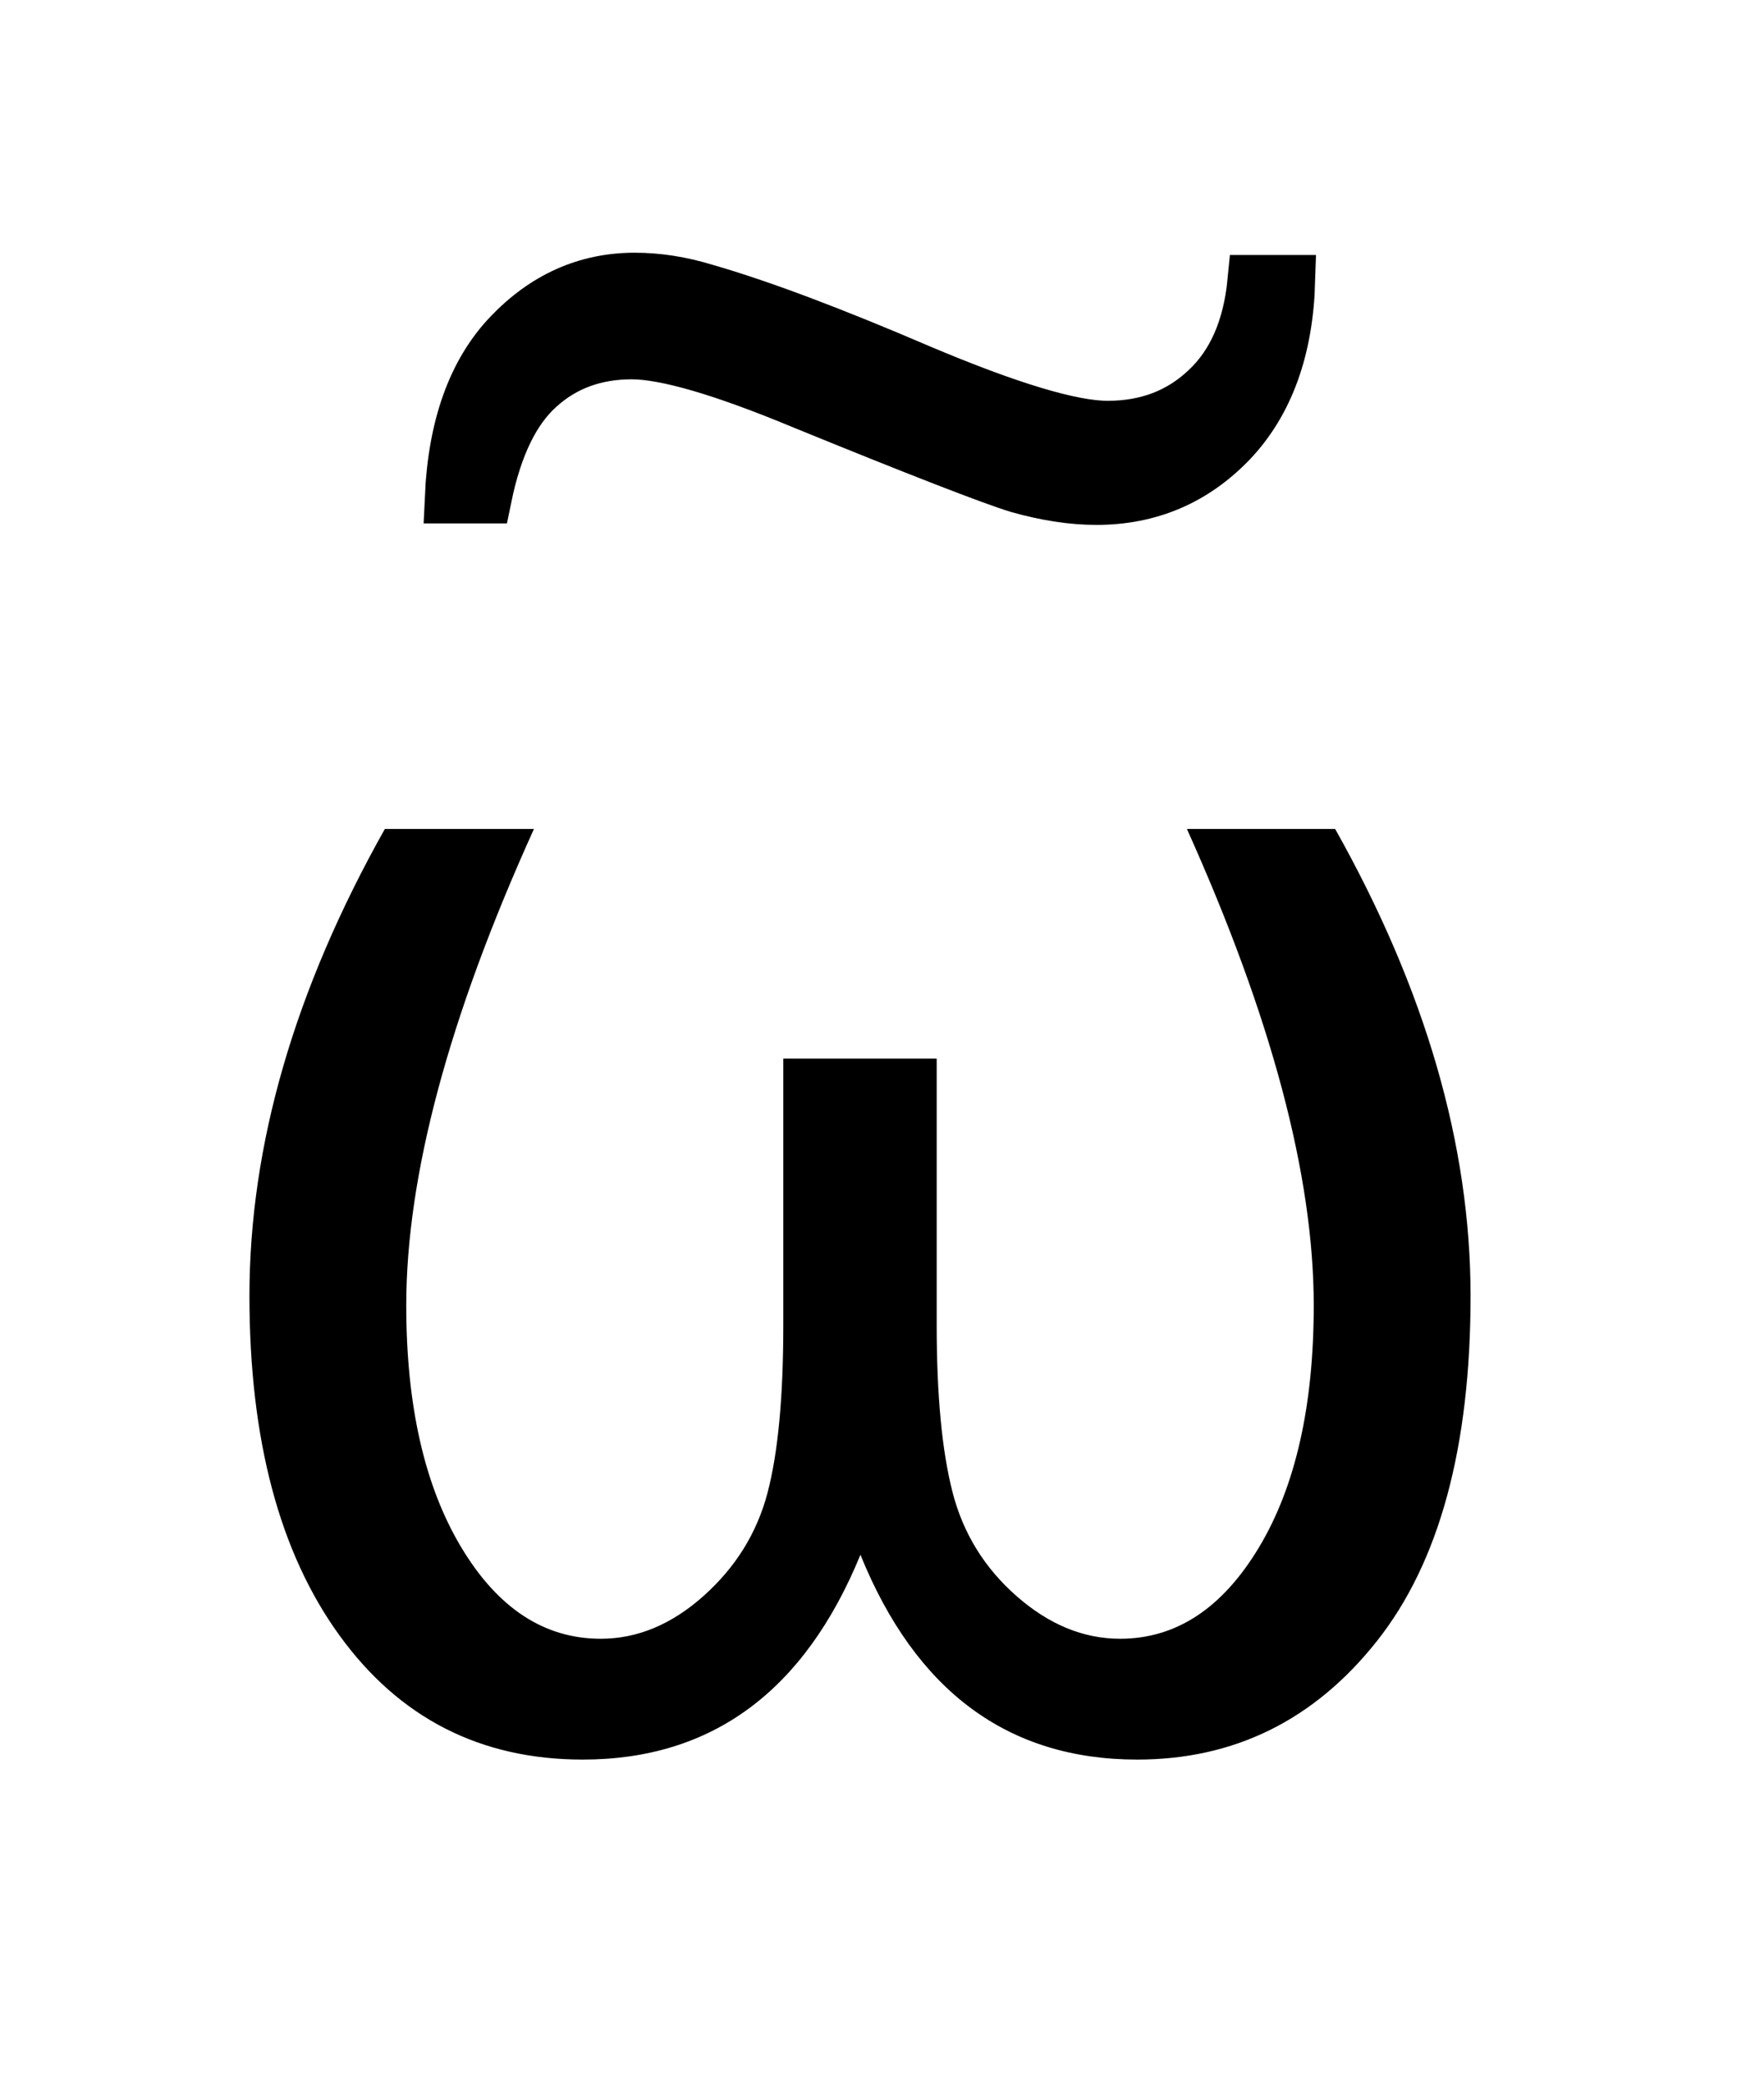 <?xml version="1.0" encoding="UTF-8"?>
<!DOCTYPE svg PUBLIC '-//W3C//DTD SVG 1.0//EN'
          'http://www.w3.org/TR/2001/REC-SVG-20010904/DTD/svg10.dtd'>
<svg stroke-dasharray="none" shape-rendering="auto" xmlns="http://www.w3.org/2000/svg" font-family="'Dialog'" text-rendering="auto" width="11" fill-opacity="1" color-interpolation="auto" color-rendering="auto" preserveAspectRatio="xMidYMid meet" font-size="12px" viewBox="0 0 11 13" fill="black" xmlns:xlink="http://www.w3.org/1999/xlink" stroke="black" image-rendering="auto" stroke-miterlimit="10" stroke-linecap="square" stroke-linejoin="miter" font-style="normal" stroke-width="1" height="13" stroke-dashoffset="0" font-weight="normal" stroke-opacity="1"
><!--Generated by the Batik Graphics2D SVG Generator--><defs id="genericDefs"
  /><g
  ><defs id="defs1"
    ><clipPath clipPathUnits="userSpaceOnUse" id="clipPath1"
      ><path d="M0.982 1.055 L7.845 1.055 L7.845 9.095 L0.982 9.095 L0.982 1.055 Z"
      /></clipPath
      ><clipPath clipPathUnits="userSpaceOnUse" id="clipPath2"
      ><path d="M31.464 33.697 L31.464 290.574 L251.426 290.574 L251.426 33.697 Z"
      /></clipPath
      ><clipPath clipPathUnits="userSpaceOnUse" id="clipPath3"
      ><path d="M0.982 1.055 L0.982 9.095 L7.845 9.095 L7.845 1.055 Z"
      /></clipPath
    ></defs
    ><g transform="scale(1.576,1.576) translate(-0.982,-1.055) matrix(0.031,0,0,0.031,0,0)"
    ><path d="M80.797 139.844 L99.828 139.844 Q83.531 175.828 83.531 200.656 Q83.531 219.797 90.531 231.5 Q97.531 243.203 108.359 243.203 Q115.359 243.203 121.484 237.734 Q127.609 232.266 129.633 224.609 Q131.656 216.953 131.656 203.172 L131.656 169.156 L151.234 169.156 L151.234 203.172 Q151.234 216.625 153.258 224.5 Q155.281 232.375 161.461 237.789 Q167.641 243.203 174.641 243.203 Q185.359 243.203 192.359 231.555 Q199.359 219.906 199.359 200.656 Q199.359 175.828 183.172 139.844 L202.094 139.844 Q219.375 170.578 219.375 199.453 Q219.375 228.438 207.398 243.531 Q195.422 258.625 176.828 258.625 Q152.109 258.625 141.5 232.484 Q130.781 258.625 106.062 258.625 Q86.484 258.625 75 242.766 Q63.516 226.906 63.516 199.453 Q63.516 170.578 80.797 139.844 Z" stroke="none" clip-path="url(#clipPath2)"
    /></g
    ><g transform="matrix(1.576,0,0,1.576,-1.547,-1.662)"
    ><path d="M5.942 2.167 L6.082 2.167 Q6.07 2.57 5.853 2.8 Q5.635 3.028 5.32 3.028 Q5.177 3.028 5.011 2.981 Q4.848 2.931 4.162 2.651 Q3.684 2.452 3.481 2.452 Q3.263 2.452 3.114 2.587 Q2.965 2.72 2.903 3.022 L2.766 3.022 Q2.785 2.602 2.996 2.38 Q3.207 2.158 3.493 2.158 Q3.63 2.158 3.773 2.202 Q4.096 2.295 4.622 2.521 Q5.15 2.744 5.364 2.744 Q5.598 2.744 5.755 2.595 Q5.915 2.446 5.942 2.167 Z" stroke="none" clip-path="url(#clipPath3)"
    /></g
    ><g stroke-width="0.207" transform="matrix(1.576,0,0,1.576,-1.547,-1.662)"
    ><path fill="none" d="M5.942 2.167 L6.082 2.167 Q6.07 2.57 5.853 2.8 Q5.635 3.028 5.32 3.028 Q5.177 3.028 5.011 2.981 Q4.848 2.931 4.162 2.651 Q3.684 2.452 3.481 2.452 Q3.263 2.452 3.114 2.587 Q2.965 2.72 2.903 3.022 L2.766 3.022 Q2.785 2.602 2.996 2.38 Q3.207 2.158 3.493 2.158 Q3.63 2.158 3.773 2.202 Q4.096 2.295 4.622 2.521 Q5.15 2.744 5.364 2.744 Q5.598 2.744 5.755 2.595 Q5.915 2.446 5.942 2.167 Z" clip-path="url(#clipPath3)"
    /></g
  ></g
></svg
>
